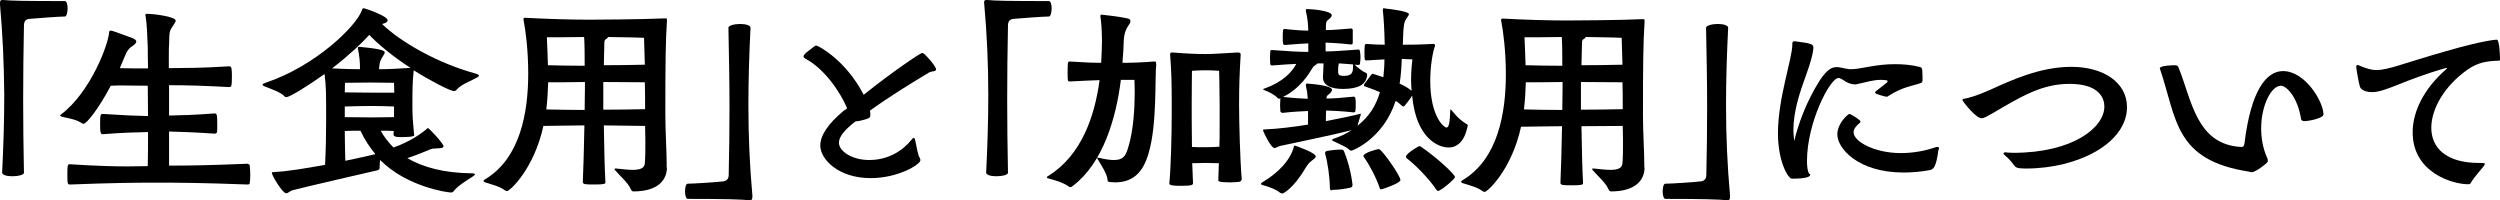 <?xml version="1.0" encoding="utf-8"?>
<!-- Generator: Adobe Illustrator 27.7.0, SVG Export Plug-In . SVG Version: 6.00 Build 0)  -->
<svg version="1.1" id="レイヤー_1" xmlns="http://www.w3.org/2000/svg" xmlns:xlink="http://www.w3.org/1999/xlink" x="0px"
	 y="0px" viewBox="0 0 939 75.2" style="enable-background:new 0 0 939 75.2;" xml:space="preserve">
<g>
	<path d="M0,1.3C0,0.2,0.2,0,0.9,0h0.3c3.4,0.3,7.9,0.4,23.2,0.4c0.6,0,1,1.3,1,2.7c0,1.5-0.4,3.1-1,3.1c-2,0-11.4,0.7-13.5,0.9
		C9.7,7.2,9,8.1,9,9.5c-0.2,9.7-0.3,18.7-0.3,27.7c0,9,0.1,17.9,0.3,27.7c0,0.8-2.2,1.3-4.3,1.3c-2,0-3.9-0.4-3.9-1.4
		c0.5-10,0.8-19.6,0.8-29.2C1.5,24,1,12.8,0,1.7V1.3z"/>
	<path d="M93.1,61.6c0.4,0,0.7,0.2,0.7,0.7c0.1,0.5,0.2,2.1,0.2,3.6c0,1.1-0.1,2.4-0.2,2.9c0,0.4-0.5,0.5-0.8,0.5
		c-16.4-0.6-24.6-0.7-34-0.7c-8.8,0-17,0.1-32.6,0.7c-1,0-1.1-0.1-1.1-3.6c0-3.6,0.1-4,0.8-4h0.3c9.5,0.6,16,0.8,21.4,0.8
		c2.7,0,5.2-0.1,7.7-0.1c0.1-3.7,0.1-8.2,0.1-12.8c-4.5,0.1-9.5,0.2-16.9,0.8c-0.8,0-1.1-0.1-1.1-3.7c0-3.9,0.2-3.9,1.1-3.9
		c7.4,0.5,12.5,0.7,16.9,0.8c0-4-0.1-7.8-0.1-11.4c-4.1,0-6.6-0.1-9.3-0.1c-1.4,0-2.8,0-4.6,0.1c-4.5,8.6-9.1,14.3-10.2,14.3
		c-0.2,0-0.3-0.1-0.6-0.2c-2.1-1.4-4.6-1.8-7.3-2.4c-0.6-0.2-0.9-0.3-0.9-0.5c0-0.1,0.1-0.2,0.3-0.4C34,34.7,40.8,16.5,41,12
		c0-0.4,0.3-0.5,0.8-0.5c0.6,0.1,5,1.7,7.9,2.8c1,0.4,1.5,0.8,1.5,1.3c0,0.5-0.5,1.1-1.6,1.8c-0.4,0.2-1.7,1.2-2.4,3L45,25.6
		c2.9,0.1,6.9,0.1,10.6,0.1c-0.1-4.1-0.1-7.1-0.1-7.8c-0.2-5.2-0.3-8.4-0.8-11.8c-0.1-0.2-0.1-0.3-0.1-0.5c0-0.3,0.2-0.4,0.7-0.4
		c2.3,0,10.7,1,10.7,2.6c0,0.5-0.7,1.3-1.3,2.3c-1,1.7-1.1,1.5-1.2,6.7c-0.1,0.6-0.1,4.2-0.1,8.8c7.2-0.1,11.8,0,22.7-0.7
		c0.9,0,1,0.8,1,3.9c0,3.6-0.2,3.9-1,3.9C76.4,32.2,70.5,32,63.5,32v11.4c4.7-0.1,9.3-0.2,17.1-0.8c0.9,0,1,0.5,1,4.4
		c0,1.1,0,2.1-0.1,2.7c-0.1,0.3-0.6,0.5-0.9,0.5c-7.4-0.5-12.5-0.7-17.1-0.8v12.8c7.9,0,15-0.1,29.4-0.7H93.1z"/>
	<path d="M147.8,50.4c0-0.4,0.1-0.8,0.1-1.2c-1.3-0.1-3.1-0.1-4.9-0.1c1.2,2.2,2.8,4.3,4.8,6.3c6.6-2.3,11.2-5.8,12.6-7.1
		c0.2-0.2,0.2-0.2,0.3-0.2c0.5,0,5.9,5.9,5.9,6.8c0,0.7-1.1,0.8-2.2,0.8c-1.3,0.2-1.5-0.1-2.8,0.4c-1.8,0.7-4.9,2.1-8.6,3.3
		c5.8,3.4,13.7,5.6,24.4,5.7c0.7,0,1,0.2,1,0.4c0,0.2-0.4,0.5-1,0.9c-2,1.3-5.5,3.4-7,5.4c-0.3,0.4-0.6,0.5-1,0.5
		c-1.3,0-16.6-2.1-26.6-12.2c-0.2,1-0.2,2-0.2,2.8c0,0.5-0.1,0.9-1,1.1c-1,0.2-28.6,6.6-31.5,7.4c-1.3,0.3-1.8,1.2-2.6,1.2
		c-1.4,0-5.4-6.7-5.4-7.7c0-0.3,0.4-0.2,1-0.3c4.7-0.2,11.9-1.4,19-2.7c0.3-6,0.4-11.6,0.4-16.6c0-10.6,0-12.8-0.6-17.5
		c-5.3,3.8-13,8.7-14.4,8.7c-0.2,0-0.5-0.1-0.6-0.3c-1.5-1.6-5.1-2.8-7.1-3.6c-0.9-0.3-1.2-0.6-1.2-0.8c0-0.3,0.6-0.5,1.1-0.7
		c18.9-6.3,34.2-21.4,36.2-27.2c0.2-0.5,0.2-0.8,0.7-0.8s9,2.9,9,4.5c0,0.7-1,1.2-2.1,1.4c6.6,6.5,20.8,14.8,35.4,18.7
		c0.6,0.2,1,0.5,1,0.7c0,0.2-0.3,0.5-0.9,0.8c-2.4,1.4-5.7,2.4-7.5,4.5c-0.2,0.3-0.6,0.5-1,0.5c-1.4,0-9.1-4-15.1-7.8
		c-0.5,4.4-0.5,7.8-0.5,13.1c0,4.6,0.2,6.2,0.6,10.7c0,0.2,0.1,0.4,0.1,0.5c0,0.3-0.2,0.8-5,0.8C148.4,51.5,147.8,51.2,147.8,50.4
		L147.8,50.4z M142.4,26c3.4,0,7.2-0.2,11.8-0.5c-6.7-4.3-12.3-9-15.5-12.4c-2.7,3-7.4,7.5-14,12.6c4.5,0.2,7.7,0.3,10.5,0.3v-0.6
		c0-1.5-0.1-4.2-0.8-7.2v-0.3c0-0.2,0.1-0.3,0.6-0.3c9.1,0.8,9.5,1.6,9.5,2.1c0,0.7-1.1,1.8-1.5,2.9c-0.4,0.9-0.5,1.7-0.6,2.8V26z
		 M148.1,40c-2.2-0.1-6.6-0.2-8.6-0.2c-2.1,0-7.7,0.1-10,0.2v4c2.5,0,8.1,0.1,9.9,0.1c1.8,0,6.5-0.1,8.6-0.1V40z M129.5,49.2
		c0,3.2,0.1,6.5,0.2,11.2c4.7-1,8.9-1.9,11.3-2.5c-2.2-2.7-4.1-5.5-5.6-8.8C133.1,49.1,130.8,49.1,129.5,49.2z M148.1,34.8
		c-0.1-2.3-0.1-3.7-0.1-3.7s-5.7-0.1-8.6-0.1c-2.9,0-9.8,0.1-9.8,0.1s-0.1,1.4-0.1,3.6c2.2,0,7.9,0.1,9.8,0.1H148.1z"/>
	<path d="M250.5,62.9c0,4.3-2.9,9-12.6,9c-0.5,0-0.8-0.4-1.1-1.1c-0.9-2.1-3.9-4.7-5.7-6.8c-0.2-0.2-0.3-0.4-0.3-0.5
		c0-0.2,0.2-0.2,0.4-0.2h0.3c2.1,0.2,4.2,0.5,6.1,0.5c2.6,0,4.5-0.5,4.6-2.5c0.2-2.3,0.2-5.4,0.2-8.6c0-1.8-0.1-3.6-0.1-5.4
		l-15.5-0.2c0.1,7.6,0.3,16.1,0.6,21.4c0,0.5-0.3,0.8-3.9,0.8c-3.4,0-4.6,0-4.6-0.9c0.2-5.2,0.5-13.7,0.6-21.3
		c-5.2,0.1-11.8,0.1-15.4,0.2c-3.5,16.1-12.6,24.5-13.7,24.5c-0.2,0-0.5-0.2-0.9-0.4c-1.8-1.4-5.4-2.3-7.3-2.9
		c-0.4-0.2-0.6-0.3-0.6-0.5c0-0.2,0.2-0.4,0.5-0.6c13.4-7.9,16.3-25.4,16.3-39.8c0-8.7-1-16.2-1.7-19.8c0-0.2-0.1-0.5-0.1-0.6
		c0-0.4,0.2-0.5,0.5-0.5h0.5c7.2,0.4,16.9,0.7,23.4,0.7c3.1,0,20.2-0.1,28.7-0.5h0.3c0.4,0,0.5,0.1,0.5,0.5v0.5
		c-0.5,7.5-0.6,15.7-0.6,35c0,6.3,0.5,14,0.5,18.6V62.9z M219.7,30.8c-4.6,0.1-10,0.1-13.8,0.1c-0.1,3.3-0.3,6.7-0.7,10.2
		c3.8,0.1,9.7,0.2,14.4,0.2c0-3.3,0.1-6.1,0.1-7.8V30.8z M219.4,13.9c-4.8,0.1-11.3,0.1-14,0.1c0.1,2.7,0.3,6.2,0.4,10.5
		c3.8,0.1,9.4,0.2,13.8,0.2C219.6,21,219.6,16.9,219.4,13.9z M226.6,30.8v10.4c5,0,11.6-0.1,15.7-0.2c0-3.6,0-7.1-0.1-10.1
		L226.6,30.8z M241.9,14.2c-4.4-0.2-9.4-0.2-13.5-0.3c-0.2,0.3-0.4,0.6-0.8,0.8c-0.4,0.2-0.6,0.5-0.6,1.4l-0.2,8.4
		c5,0,11.4-0.1,15.4-0.2L241.9,14.2z"/>
	<path d="M281.5,75.2c-3.4-0.3-8.4-0.5-23.2-0.5c-0.6,0-1-1.4-1-2.7c0-1.5,0.3-3,1-3c2,0,11.4-0.6,13.5-0.9c1.2-0.2,1.9-1,1.9-2.4
		c0.2-8.9,0.3-17.2,0.3-25.4c0-9.7-0.2-19.4-0.4-29.9c0-0.8,2.2-1.4,4.4-1.4c2,0,3.9,0.5,3.9,1.4c-0.5,10-0.8,19.6-0.8,29.2
		c0,11.6,0.5,22.8,1.5,33.8v0.4c0,1.1-0.2,1.4-1,1.4H281.5z"/>
	<path d="M318.2,40.7c-2.6-6.2-8.6-14.9-15.6-18.6c-0.5-0.3-0.8-0.6-0.8-0.9c0-0.2,0.1-0.5,0.3-0.7c0.6-0.8,2.7-2.2,3.5-2.9
		c0.4-0.2,0.6-0.5,1-0.5c0.6,0,11,5.3,17.8,18.5c10.6-8.5,21.3-15.7,21.9-15.7c0.3,0,0.7,0.2,0.9,0.4c1.4,1.3,4.4,4.7,4.4,5.8
		c0,0.8-1.6,0.6-2.6,1.1c-7.3,4.4-15,9.1-22.3,14.4c0.2,0.5,0.2,1.1,0.2,1.4c0,1-0.2,1.2-0.9,1.5c-0.9,0.4-3.6,1.1-4.7,1.1
		c-0.2,0.2-0.3,0.3-0.5,0.4c-3.5,2.8-5.7,5.3-5.7,7.6c0,3.2,4.9,6.5,11.4,6.5c9.8,0,15-6.5,16-7.8c0.2-0.3,0.5-0.5,0.7-0.5
		c0.2,0,0.4,0.2,0.5,0.7c0.5,2,1,5.6,1.6,6.5c0.2,0.3,0.4,0.8,0.4,1.2c0,1.5-8.2,6.7-18.7,6.7c-12.1,0-18.9-7.1-18.9-12.2
		c0-3.9,2.9-8.2,8.9-13.2L318.2,40.7z"/>
	<path d="M369.6,1.3c0-1.1,0.2-1.3,0.9-1.3h0.3c3.4,0.3,7.9,0.4,23.2,0.4c0.6,0,1,1.3,1,2.7c0,1.5-0.4,3.1-1,3.1
		c-2,0-11.4,0.7-13.5,0.9c-1.2,0.2-1.9,1-1.9,2.4c-0.2,9.7-0.3,18.7-0.3,27.7c0,9,0.1,17.9,0.3,27.7c0,0.8-2.2,1.3-4.3,1.3
		c-2,0-3.9-0.4-3.9-1.4c0.5-10,0.8-19.6,0.8-29.2c0-11.6-0.5-22.8-1.5-33.8V1.3z"/>
	<path d="M434.3,23.9c-0.6,4.8,0.4,22.7-2.9,33.7c-2.2,7.6-6.2,10.9-12.7,10.9c-0.4,0-0.8-0.1-1.3-0.1c-0.6,0-1.4,0-1.4-0.8
		c-0.1-2.3-2.6-5.9-3.7-7.8c-0.2-0.2-0.2-0.4-0.2-0.5c0-0.1,0.1-0.1,0.2-0.1c0.2,0,0.4,0.1,0.6,0.1c2.4,0.6,4.2,0.8,5.5,0.8
		c3.3,0,4.3-1.4,5.2-4.2c2.2-6.7,2.6-15.8,2.6-21.5c0-1.9-0.1-3.5-0.1-4.4H421c-1.8,14.3-6.6,31.1-18,39.8c-0.2,0.2-0.6,0.5-1,0.5
		c-0.2,0-0.3-0.1-0.5-0.2c-2.2-1.6-5.3-2.4-7.4-3c-0.5-0.1-0.9-0.2-0.9-0.5c0-0.2,0.2-0.3,0.5-0.5c12.6-7.8,17.5-22.6,19.3-36
		c-2.6,0.1-5.6,0.2-11.2,0.5h-0.1c-0.2,0-0.6-0.2-0.6-0.5c-0.1-0.5-0.1-1.5-0.1-2.7c0-1.4,0-3.1,0.1-3.6c0-0.5,0.3-0.7,0.6-0.7
		c6.1,0.4,9.3,0.5,11.9,0.5c0.2-3.1,0.3-7.1,0.3-8.4c0-3.5-0.3-7.4-0.6-9V6c0-0.2,0.1-0.5,0.4-0.5c2.2,0.2,7,0.8,9.7,1.4
		c0.9,0.2,1.2,0.5,1.2,1.1c0,0.5-0.4,1.1-0.9,1.8c-1,1.4-1.5,3.4-1.6,5.1c-0.1,2.6-0.2,5.5-0.5,8.7c3.9,0,8.2-0.2,11.8-0.5h0.3
		c0.4,0,0.5,0.1,0.5,0.5V23.9z M457.6,67.4l0.2-6.1c-1.3,0-3.3-0.1-5-0.1c-1.6,0-3.4,0.1-5,0.1c0.1,2.8,0.2,5.3,0.3,7.4
		c0,0.7-0.1,1.1-4.6,1.1c-3.5,0-4.3-0.3-4.3-0.9v-0.1c0.6-5.8,0.9-18.3,0.9-26.5v-3.1c0-8.2-0.1-11.9-0.6-18.8
		c0-0.4,0.2-0.7,0.7-0.7c6.4,0.5,9.6,0.6,12.6,0.6c3.2,0,4.6-0.2,12.2-0.6c0.8,0,1,0.4,1,0.8c-0.4,6.6-0.6,11.6-0.6,18.8
		c0,6.7,0.4,21.3,1,28c0,0.5-0.6,1-1,1c-1,0.1-2.3,0.2-3.5,0.2c-4.2,0-4.3-0.5-4.3-0.8V67.4z M458.1,39.8c0-5.4-0.2-13.2-0.2-13.2
		s-2.2-0.2-5-0.2c-2.8,0-5.2,0.2-5.2,0.2s-0.1,7.7-0.1,12.9c0,2.1,0,8.7,0.1,15.7c1.6,0.1,3.6,0.1,5.2,0.1c1.8,0,3.8-0.1,5.1-0.2
		C458.1,53.3,458.1,51.4,458.1,39.8z"/>
	<path d="M474.2,69.5c-0.4-0.2-0.6-0.2-0.6-0.5c0-0.1,0.2-0.2,0.5-0.5c6.6-3.9,10.8-8.9,11.9-13.5c0.1-0.2,0.2-0.3,0.3-0.3
		c0.1,0,0.2,0,0.4,0.1c0.2,0.1,7.5,2.5,7.5,4c0,0.5-0.8,1-1.7,1.7c-1,0.8-1.4,1.5-2.1,2.5c-4.6,7.9-8.5,9.7-8.7,9.7
		c-0.3,0-0.6-0.2-0.9-0.3C479.3,71.1,476.2,70,474.2,69.5z M511,43.3c-0.2,1.1-0.8,2.4-1.1,3.9c4.4-3.4,7-7.7,8.4-12.6
		c-2.8-1.2-5.3-2-5.8-2.2c-0.2-0.1-0.2-0.2-0.2-0.4s0.1-0.3,0.2-0.5c0.6-0.8,2.2-3,2.6-3.5c0.2-0.2,0.4-0.3,0.5-0.3s0.2,0.1,0.3,0.1
		l3.7,1.2c0.2-2.1,0.4-4.4,0.4-6.7l-6.7,0.4c-0.3,0-0.7-0.1-0.7-0.5c-0.1-0.4-0.1-1.2-0.1-2.1c0-1.1,0-2.4,0.1-2.9
		c0-0.5,0.3-0.7,0.7-0.7c2.6,0.2,4.6,0.3,6.8,0.3c-0.1-5.6-0.4-10.3-0.7-12.8V3.6c0-0.3,0.1-0.5,0.3-0.5c0.2,0,0.3,0,0.6,0.1
		c2.2,0.2,8.9,1.1,8.9,2.1c0,0.3-0.3,0.7-0.7,1.3c-1.1,1.6-1.4,2.1-1.6,10.2c2.3,0,5.8,0,11.3-0.3h0.2c0.4,0,0.6,0.2,0.6,0.5
		c0,0.2,0,0.3-0.1,0.5c-0.8,2.3-1.7,7.4-1.7,12.8c0,13.4,5.1,17.6,6.1,17.6c1.1,0,1.3-2.9,1.4-6.3c0-0.4,0.1-0.5,0.2-0.5
		c0.1,0,0.2,0.2,0.4,0.4c0.9,1.1,2.6,3.3,5.4,5c0.5,0.2,0.6,0.5,0.6,0.7s-0.1,0.2-0.1,0.3c-1.1,5.6-3.9,7.9-7.1,7.9
		c-3.8,0-12.2-3.3-13.7-19.5c-0.6,1.1-2.3,3.2-2.8,3.8c-0.2,0.2-0.3,0.3-0.5,0.3s-0.3-0.2-0.6-0.3c-0.6-0.6-1.4-1.3-2.3-1.8
		c-4.7,14.4-16.3,18.7-16.6,18.7c-0.4,0-0.7-0.2-1-0.5c-0.8-0.9-3-1.7-5.8-3.1c-0.3-0.2-0.5-0.3-0.5-0.4c0-0.2,0.2-0.3,0.7-0.5
		c2.6-0.9,4.8-2,6.7-3.2c-6.6,1.7-23.6,5.2-26.8,5.9c-0.9,0.2-1.5,0.8-2.2,0.8c-1.3,0-3.8-5.3-4.2-6.3c-0.1-0.2-0.1-0.3-0.1-0.4
		c0-0.3,0.4-0.3,0.9-0.3c4.7-0.2,10.5-0.9,16-1.8v-5.1c-2.2,0.1-5,0.2-9.6,0.7c-0.2,0-0.7-0.2-0.8-0.6c0-0.6-0.1-1.4-0.1-2.3
		c0-0.9,0.1-1.7,0.1-2.3c0-0.1,0-0.2,0.1-0.3c-0.2,0.1-0.4,0.2-0.6,0.2c-0.2,0-0.2,0-0.4-0.2c-1.4-1.4-3.4-2.4-4.8-2.9
		c-0.6-0.2-0.7-0.3-0.7-0.5c0-0.2,0.3-0.2,0.6-0.3c6.9-2.5,10.2-6.2,11.8-9.2c-2.4,0.1-5.3,0.3-9.1,0.6c-0.3,0-0.7-0.2-0.7-0.6
		c0-0.5-0.1-1.3-0.1-2.1c0-0.9,0.1-1.7,0.1-2.4c0-0.7,0.2-0.7,0.7-0.7c6.6,0.5,10.3,0.7,13.6,0.7v-3.2c-1.9,0.1-4.3,0.2-8.8,0.6
		c-0.2,0-0.7-0.2-0.7-0.6c-0.1-0.6-0.1-1.5-0.1-2.4s0-1.8,0.1-2.3c0-0.5,0.2-0.7,0.6-0.7h0.2c4.4,0.5,6.8,0.6,8.7,0.6
		c-0.1-2.8-0.3-4.7-0.9-7.2V3.8c0-0.3,0.1-0.4,0.3-0.4h0.2c1.9,0,9.2,0.7,9.2,2.3c0,0.6-0.6,1.2-1.3,1.7c-0.9,0.7-0.9,1.2-0.9,3.9
		c2.2,0,4.7-0.2,9.4-0.6h0.1c0.2,0,0.6,0.2,0.6,0.6v4.8c-0.1,0.5-0.3,0.6-0.7,0.6c-4.7-0.5-7.2-0.6-9.5-0.7v3.3
		c3,0,5.7-0.2,12.3-0.7c0.3,0,0.6,0.2,0.6,0.7c0.1,0.5,0.2,1.3,0.2,2.2s-0.1,1.8-0.2,2.4c0,0.4-0.4,0.5-0.6,0.5
		c-0.6,0-1-0.1-1.5-0.1c0,0,0.1,0.1,0.2,0.1c1.1,1,2.9,2.5,4.2,3c0.3,0.2,0.4,0.3,0.4,0.8c-0.3,3.6-3.4,5.2-9.1,5.2
		c-1.2,0-7.5,0-7.5-4.3v-0.2c0-0.7,0.2-3.1,0.2-4.4v-0.7h-2.2l-0.5,0.4c-0.7,0.5-1.1,0.7-1.6,1.6c-1,1.7-4.5,7.5-10.9,10.6
		c4.5,0.5,7.1,0.6,9.3,0.7c-0.1-1.7-0.3-3.1-0.7-4.9v-0.3c0-0.4,0.1-0.5,0.6-0.5c1.4,0.1,9.2,0.7,9.2,2.3c0,0.6-0.6,1.3-1.3,1.8
		c-0.6,0.4-0.7,0.7-0.8,1.5c2.5,0,5.3-0.2,10.2-0.7c0.3,0,0.7,0.2,0.7,0.7c0.1,0.5,0.1,1.3,0.1,2.2c0,0.8,0,1.7-0.1,2.4
		c-0.1,0.4-0.2,0.6-0.6,0.6h-0.2c-4.8-0.5-7.6-0.6-10.2-0.7c-0.1,1.1-0.1,2.5-0.1,4c5.7-1.1,10.4-2.1,12.6-2.7
		c0.2,0,0.2-0.1,0.3-0.1c0.2,0,0.2,0.1,0.2,0.3V43.3z M500.4,71.5c-0.6,0-0.9-0.2-0.9-0.8c0-3.8-0.8-9.7-1.8-13v-0.2
		c0-0.3,0.2-0.7,0.6-0.8c1-0.2,3.4-0.5,4.9-0.5h0.6c0.5,0,0.7,0,1,0.6c1.2,2.8,2.6,7.5,3.2,12.5c0,0.6-0.1,1.1-0.9,1.2
		c-1.3,0.3-4.2,0.8-6,0.8H500.4z M508.3,24.2l-5.4-0.4c-0.1,0.2-0.1,0.5-0.2,0.8c-0.1,1-0.1,1.8-0.1,2.6c0.1,0.8,0.3,1.3,2.2,1.3
		c3,0,3.4-1.3,3.4-3.4V24.2z M519.3,71c-0.2,0-0.4,0.1-0.5,0.1c-0.3,0-0.5-0.1-0.6-0.5c-1.3-4-4.1-9.1-5.9-11.6
		c-0.1-0.1-0.2-0.2-0.2-0.4c0-1.2,5.1-2.6,5.8-2.6c1.1,0,8.1,10,8.1,11.6C526,68.8,519.9,70.8,519.3,71z M530,30.2
		c0-4,0.4-7.1,0.5-7.9c-2.4-0.1-3.4-0.1-4-0.2c-0.1,3.1-0.3,6.2-0.8,9.3c1.8,0.8,3.3,1.7,4.5,2.7C530.1,32.7,530,31.4,530,30.2z
		 M540.7,71.5c-0.2,0.2-0.4,0.2-0.6,0.2c-0.2,0-0.3-0.1-0.5-0.3c-3.2-4.8-8.6-10-11.3-12c-0.2-0.2-0.2-0.4-0.2-0.6
		c0-1.1,4.6-3.9,5-3.9c0.2,0,0.3,0,0.6,0.2c5.9,4,12.8,10.4,12.8,11.4C546.5,67.1,542.7,70.5,540.7,71.5z"/>
	<path d="M617.7,62.9c0,4.3-2.9,9-12.6,9c-0.5,0-0.8-0.4-1.1-1.1c-0.9-2.1-3.9-4.7-5.7-6.8c-0.2-0.2-0.3-0.4-0.3-0.5
		c0-0.2,0.2-0.2,0.4-0.2h0.3c2.1,0.2,4.2,0.5,6.1,0.5c2.6,0,4.5-0.5,4.6-2.5c0.2-2.3,0.2-5.4,0.2-8.6c0-1.8-0.1-3.6-0.1-5.4
		L594,47.4c0.1,7.6,0.3,16.1,0.6,21.4c0,0.5-0.3,0.8-3.9,0.8c-3.4,0-4.6,0-4.6-0.9c0.2-5.2,0.5-13.7,0.6-21.3
		c-5.2,0.1-11.8,0.1-15.4,0.2c-3.5,16.1-12.6,24.5-13.7,24.5c-0.2,0-0.5-0.2-0.9-0.4c-1.8-1.4-5.4-2.3-7.3-2.9
		c-0.4-0.2-0.6-0.3-0.6-0.5c0-0.2,0.2-0.4,0.5-0.6c13.4-7.9,16.3-25.4,16.3-39.8c0-8.7-1-16.2-1.7-19.8c0-0.2-0.1-0.5-0.1-0.6
		c0-0.4,0.2-0.5,0.5-0.5h0.5c7.2,0.4,16.9,0.7,23.4,0.7c3.1,0,20.2-0.1,28.7-0.5h0.3c0.4,0,0.5,0.1,0.5,0.5v0.5
		c-0.5,7.5-0.6,15.7-0.6,35c0,6.3,0.5,14,0.5,18.6V62.9z M586.9,30.8c-4.6,0.1-10,0.1-13.8,0.1c-0.1,3.3-0.3,6.7-0.7,10.2
		c3.8,0.1,9.7,0.2,14.4,0.2c0-3.3,0.1-6.1,0.1-7.8V30.8z M586.6,13.9c-4.8,0.1-11.3,0.1-14,0.1c0.1,2.7,0.3,6.2,0.4,10.5
		c3.8,0.1,9.4,0.2,13.8,0.2C586.8,21,586.8,16.9,586.6,13.9z M593.8,30.8v10.4c5,0,11.6-0.1,15.7-0.2c0-3.6,0-7.1-0.1-10.1
		L593.8,30.8z M609.1,14.2c-4.4-0.2-9.4-0.2-13.5-0.3c-0.2,0.3-0.4,0.6-0.8,0.8c-0.4,0.2-0.6,0.5-0.6,1.4l-0.2,8.4
		c5,0,11.4-0.1,15.4-0.2L609.1,14.2z"/>
	<path d="M648.7,75.2c-3.4-0.3-8.4-0.5-23.2-0.5c-0.6,0-1-1.4-1-2.7c0-1.5,0.3-3,1-3c2,0,11.4-0.6,13.5-0.9c1.2-0.2,1.9-1,1.9-2.4
		c0.2-8.9,0.3-17.2,0.3-25.4c0-9.7-0.2-19.4-0.4-29.9c0-0.8,2.2-1.4,4.4-1.4c2,0,3.9,0.5,3.9,1.4c-0.5,10-0.8,19.6-0.8,29.2
		c0,11.6,0.5,22.8,1.5,33.8v0.4c0,1.1-0.2,1.4-1,1.4H648.7z"/>
	<path d="M679.8,65.3c0.1,0.1,0.1,0.2,0.1,0.3c0,0.8-1.4,1.5-6.6,1.5H673c-1.4,0-5.2-6.5-5.2-17c0-13.4,5.4-27.9,5.4-33.5v-0.2
		c0-0.8,0.4-0.9,0.8-0.9h0.2c6.3,0.8,6.9,1.1,6.9,2.4c0,1.7-0.9,5.2-2.6,9.9c-2.6,7.1-4.9,14.1-4.9,21.1c0,1.4,0.2,2.7,0.3,4.1
		c2.6-10.8,7.1-18.9,9.8-23.1c2.6-3.8,4.3-4.7,6.2-4.7c1.3,0,2.6,0.5,4.2,0.7c0.3,0.1,0.7,0.1,1.1,0.1c3.7,0,9-1.9,16.5-1.9
		c2.9,0,6.1,0.2,9.6,1.1c0.5,0.2,0.6,0.6,0.7,1.1c0.1,1,0.1,3,0.1,4c-0.1,0.5-0.3,0.8-0.7,0.9c-2.6,1-6.7,1.3-12.2,4.9
		c-0.1,0.2-0.3,0.2-0.6,0.2h-0.2c-0.8-0.1-3.4-0.9-3.9-1.2c-0.2-0.2-0.2-0.3-0.2-0.5c0-0.1,0-0.2,4.2-3.4c0.3-0.2,0.5-0.5,0.5-0.6
		s-0.1-0.3-0.2-0.4c-0.9-0.2-1.7-0.2-2.5-0.2c-2.8,0-5.4,0.9-8.8,1.6c-0.3,0.1-0.6,0.1-0.8,0.1c-1.4,0-2.6-0.6-3.2-0.9
		c-1.3-0.8-2.2-1.5-3-1.5c-3.1,0-11.8,16.6-11.8,31.2c0,1.9,0.2,3.8,0.8,4.7c0.1,0.2,0.1,0.2,0.1,0.2L679.8,65.3z M728.1,56.1
		c-0.9,7.2-2.1,7.5-3.3,7.8c-3.2,0.6-6.6,0.9-9.8,0.9c-17,0-24.9-9-24.9-14.3c0-4.3,4.1-7.7,4.5-7.7c0.2,0,0.3,0.1,0.6,0.2
		c0.8,0.4,2.6,1.5,3.3,2.2c0.2,0.2,0.3,0.4,0.3,0.5s-0.1,0.3-0.2,0.4c-1.5,1.2-2.4,2.4-2.4,3.6c0,3.4,7.8,7.8,17.7,7.8
		c4.6,0,9-0.8,12.8-2.1c0.4-0.2,0.7-0.2,1-0.2c0.4,0,0.6,0.2,0.6,0.5V56.1z"/>
	<path d="M753.7,57.3c0.8,0,1.7,0.1,2.5,0.1c22.2,0,34.2-9.4,34.2-17.4c0-2.6-1.4-8.5-13.1-8.5c-10,0-17.5,4.5-24.9,8.7
		c-6.7,4-7.3,4.2-8.1,4.2c-2.2,0-6.7-5.9-7-6.4c-0.2-0.2-0.2-0.3-0.2-0.5c0-0.2,0.2-0.4,0.6-0.4c1.5-0.2,5-1.2,10.1-3.5
		c7.3-3.3,18.3-8.5,30.2-8.5c12.2,0,20.9,6,20.9,15.1c0,13.5-18.2,23.1-38,23.1c-3.4,0-3.8-0.4-4.5-1.3c-0.7-1.1-2.2-2.7-3.2-3.5
		c-0.5-0.4-0.7-0.7-0.7-0.9c0-0.2,0.3-0.4,0.9-0.4H753.7z"/>
	<path d="M865.8,45.5c-1.4,0-1.5-0.6-1.5-0.8c-1.5-8.8-5.7-12.5-7.6-12.5c-3.6,0-7.4,7.4-7.4,16c0,3.6,0.6,7.4,2.2,11
		c0.2,0.4,0.3,0.8,0.3,1.2c0,0.2,0,0.3-0.1,0.4c-0.6,0.9-4.6,3.9-6,3.9c-0.2,0-0.4-0.1-0.8-0.2c-28.2-4.3-27.2-19.6-33.6-38.6
		c0-0.1-0.1-0.2-0.1-0.2c0-1.1,5-1.2,5.8-1.2c0.5,0,1,0.2,1.2,0.7c5,12.2,6.7,29.3,23.8,30c0.4,0,0.8-0.2,1-1.2
		c2.4-19.8,8.1-27.3,14.5-27.3c8.4,0,15.2,11.6,15.2,16.3C872.6,44.5,866.8,45.5,865.8,45.5z"/>
	<path d="M939,22.3c0,0.3-0.1,0.5-0.5,0.5c-4.5,0.1-8,0.7-11.9,3.5c-8.3,5.9-13.4,14.4-13.4,21.7c0,7.4,5.4,13.2,17.9,13.2
		c1.8,0,2.2,0,2.2,0.4c0,0.2-0.2,0.5-0.4,0.8c-1.2,1.5-3.8,4.4-4.8,6.2c-0.2,0.5-0.6,0.6-1.1,0.6c-5.7,0-20.8-4.3-20.8-19.5
		c0-7.8,4.2-16.4,12.6-23.7c0.2-0.2,0.3-0.3,0.3-0.4s0-0.1-0.2-0.1c-0.1,0-0.2,0-0.4,0.1c-15.3,4.3-22.4,9-27.5,9
		c-3.7,0-4.5-1.7-4.6-2c-0.4-1.2-1.4-6.8-1.4-7.5c0-0.5,0.2-0.7,0.5-0.7c0.2,0,0.3,0.1,0.6,0.2c2.6,1.1,4.4,1.7,6.5,1.7
		c4.5,0,10-2.5,26.2-7.1c13.8-4,18.6-4.3,19-4.3c1,0,1.2,6.1,1.2,7.1V22.3z"/>
</g>
</svg>
